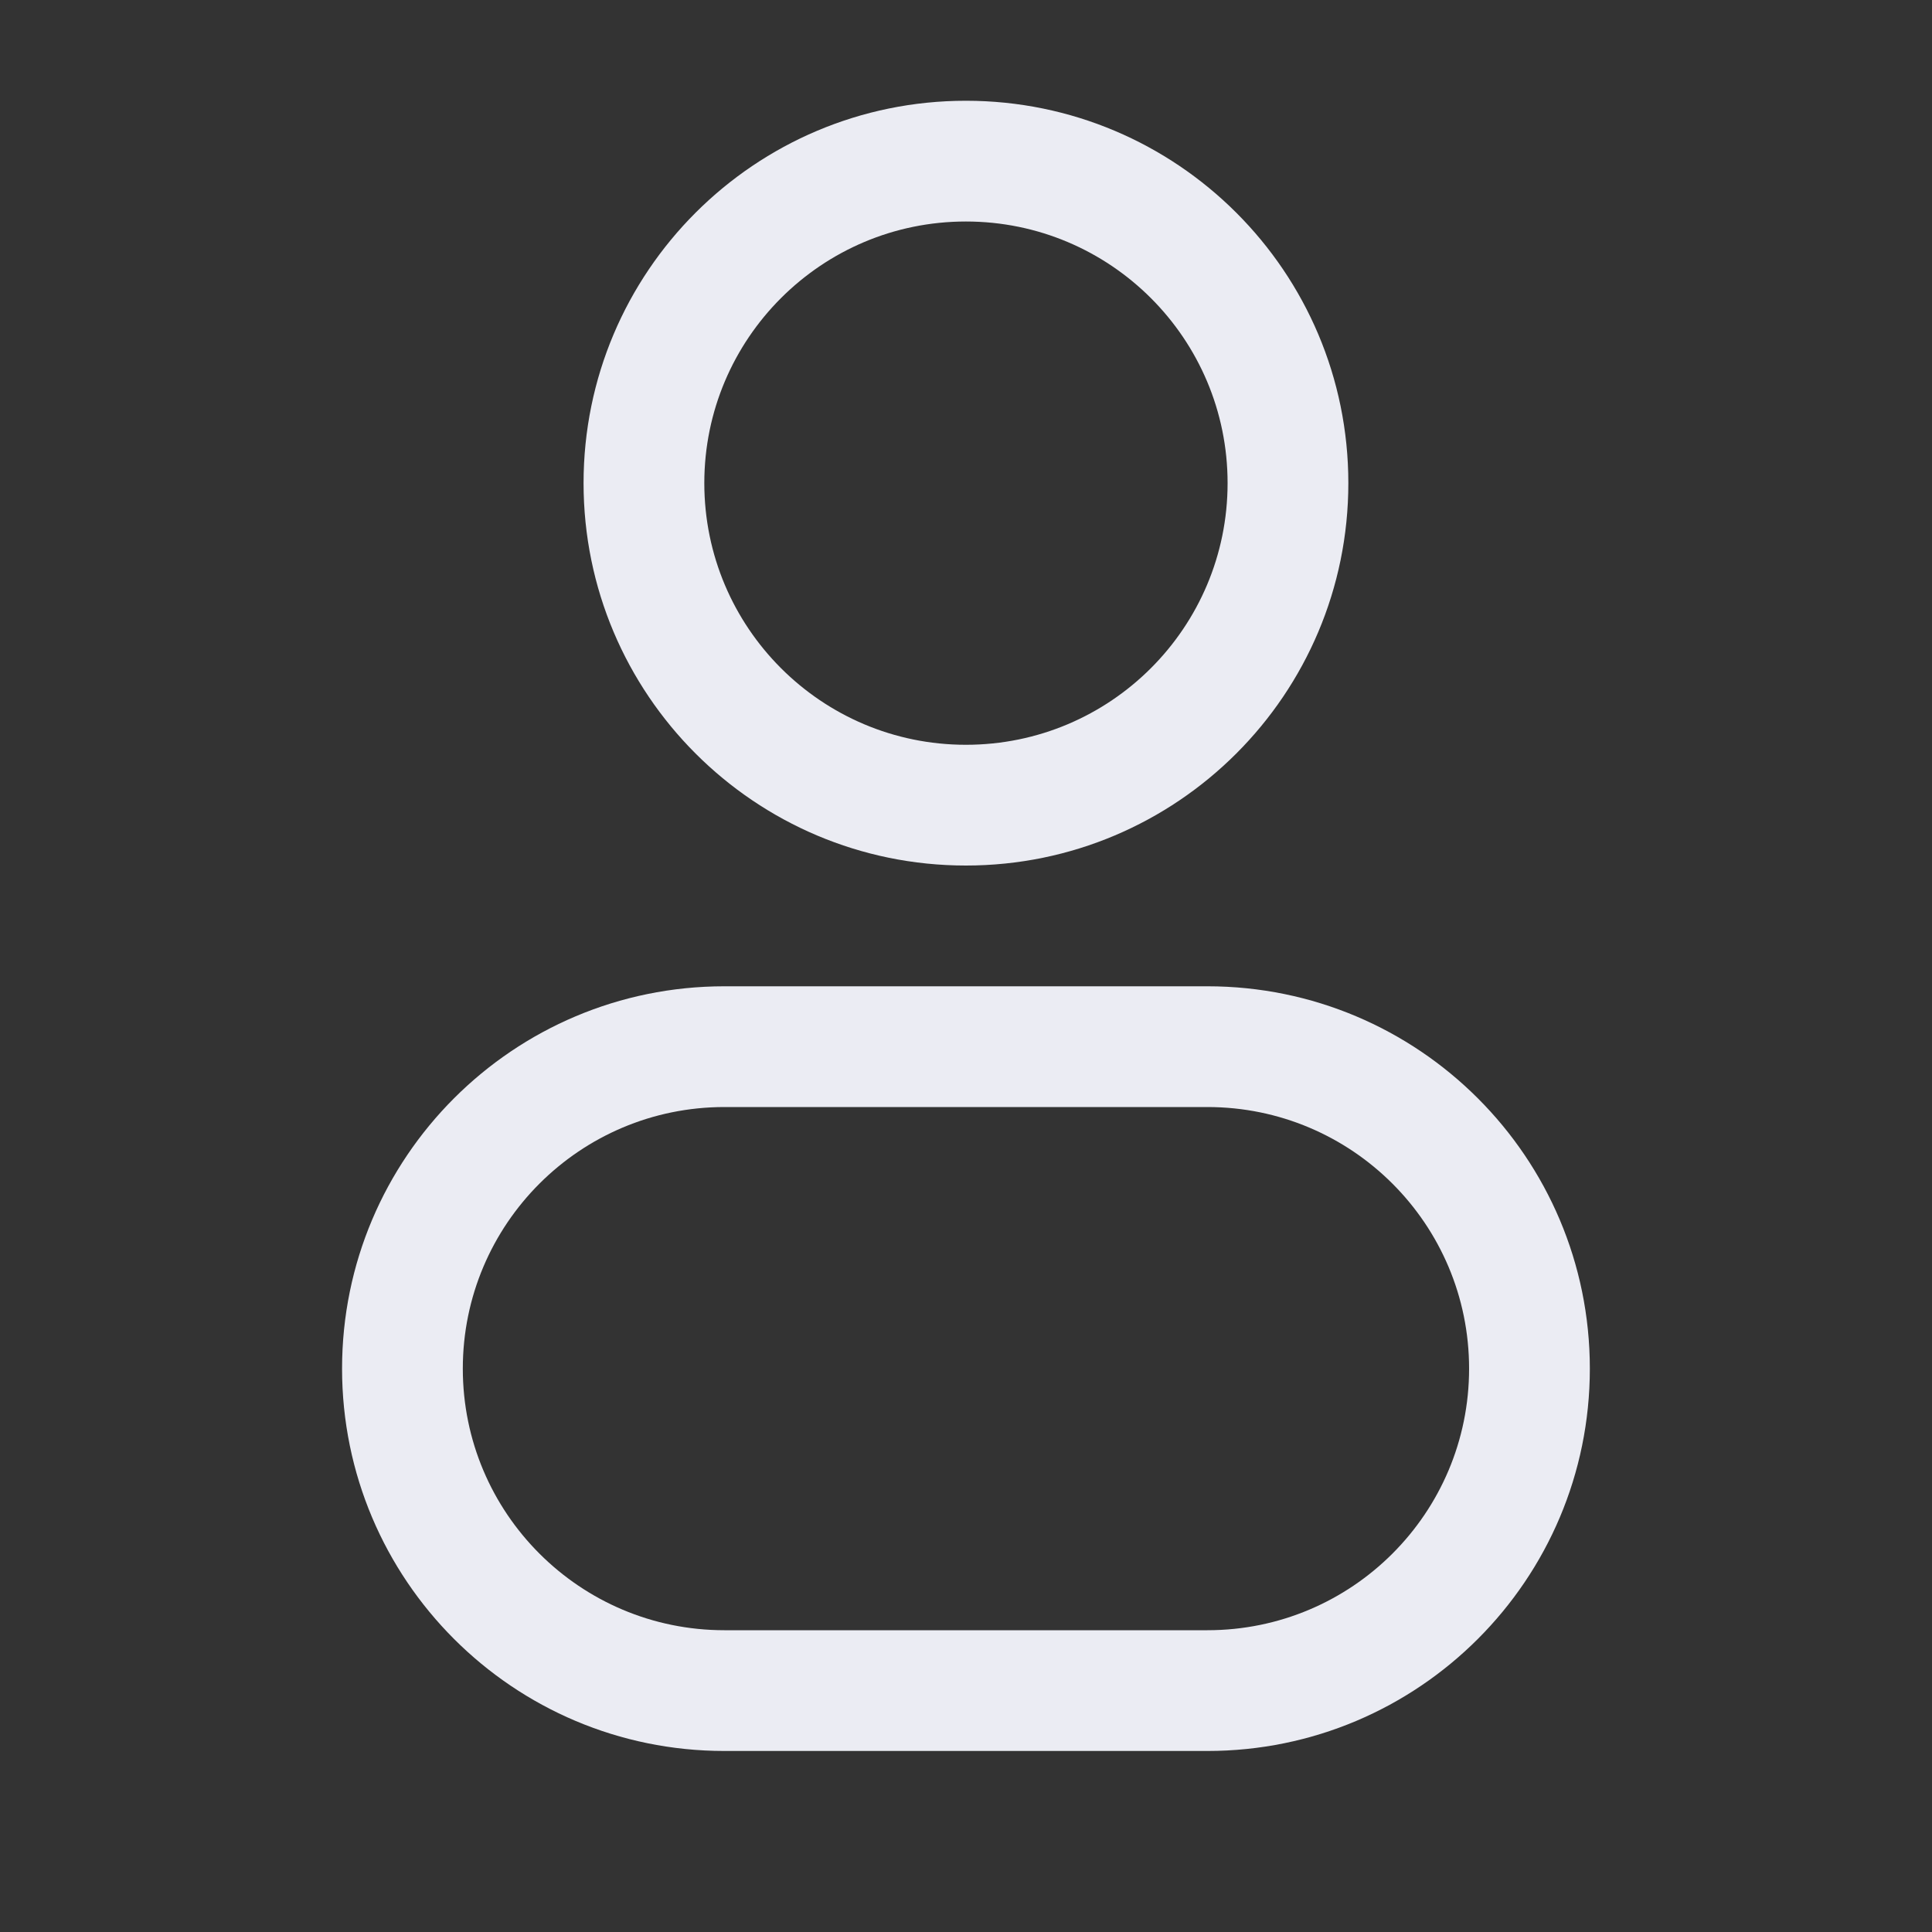 <svg width="20" height="20" viewBox="0 0 20 20" fill="#EBECF3" xmlns="http://www.w3.org/2000/svg">
<rect x="0" y="0" width="20" height="20" fill="#333333" stroke="none"/>
<path fill-rule="evenodd" clip-rule="evenodd" d="M9.999 1.043C7.813 1.043 6.041 2.815 6.041 5.001C6.041 7.187 7.813 8.96 9.999 8.96C12.185 8.96 13.958 7.187 13.958 5.001C13.958 2.815 12.185 1.043 9.999 1.043ZM7.291 5.001C7.291 3.506 8.504 2.293 9.999 2.293C11.495 2.293 12.708 3.506 12.708 5.001C12.708 6.497 11.495 7.71 9.999 7.71C8.504 7.71 7.291 6.497 7.291 5.001Z"/>
<path fill-rule="evenodd" clip-rule="evenodd" d="M7.499 10.21C5.313 10.21 3.541 11.982 3.541 14.168C3.541 16.354 5.313 18.126 7.499 18.126H12.499C14.685 18.126 16.458 16.354 16.458 14.168C16.458 11.982 14.685 10.21 12.499 10.21H7.499ZM4.791 14.168C4.791 12.672 6.004 11.46 7.499 11.46H12.499C13.995 11.46 15.208 12.672 15.208 14.168C15.208 15.664 13.995 16.876 12.499 16.876H7.499C6.004 16.876 4.791 15.664 4.791 14.168Z"/>
</svg>
